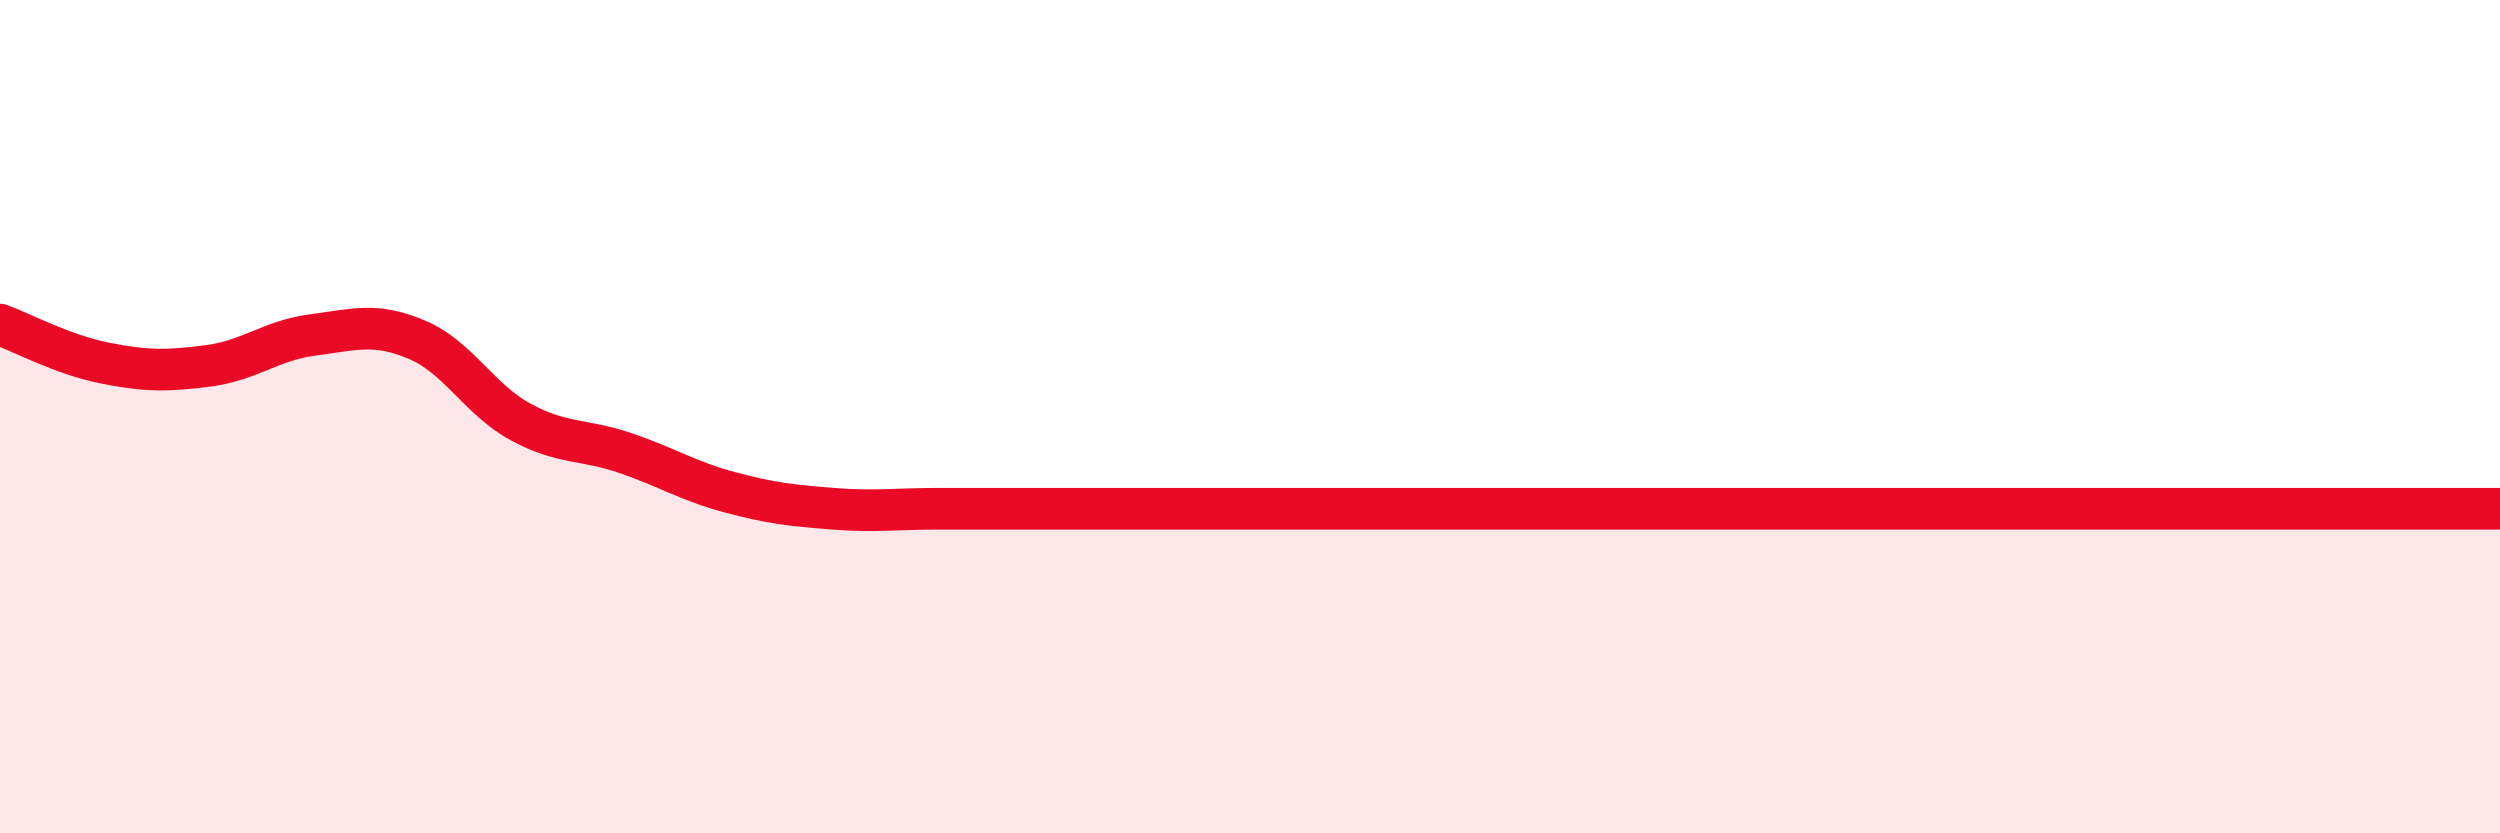
    <svg width="60" height="20" viewBox="0 0 60 20" xmlns="http://www.w3.org/2000/svg">
      <path
        d="M 0,7.79 C 0.5,7.97 1.5,8.51 2.5,8.71 C 3.5,8.91 4,8.91 5,8.78 C 6,8.65 6.5,8.17 7.5,8.04 C 8.5,7.91 9,7.73 10,8.15 C 11,8.57 11.5,9.59 12.5,10.13 C 13.5,10.67 14,10.53 15,10.87 C 16,11.21 16.5,11.54 17.5,11.81 C 18.5,12.08 19,12.13 20,12.21 C 21,12.29 21.5,12.21 22.5,12.21 C 23.5,12.21 24,12.21 25,12.21 C 26,12.21 26.5,12.21 27.5,12.21 C 28.5,12.21 29,12.21 30,12.21 C 31,12.21 31.5,12.21 32.5,12.21 C 33.5,12.21 34,12.21 35,12.21 C 36,12.21 36.5,12.21 37.5,12.21 C 38.5,12.21 39,12.21 40,12.21 C 41,12.21 41.5,12.21 42.5,12.21 C 43.5,12.21 44,12.21 45,12.21 C 46,12.21 46.5,12.21 47.5,12.21 C 48.5,12.21 49,12.21 50,12.21 C 51,12.21 51.5,12.21 52.5,12.21 C 53.5,12.21 54,12.21 55,12.21 C 56,12.21 56.5,12.21 57.5,12.21 C 58.5,12.21 59.5,12.21 60,12.21L60 20L0 20Z"
        fill="#EB0A25"
        opacity="0.1"
        stroke-linecap="round"
        stroke-linejoin="round"
      />
      <path
        d="M 0,7.79 C 0.5,7.97 1.5,8.51 2.5,8.71 C 3.5,8.91 4,8.91 5,8.78 C 6,8.65 6.5,8.17 7.5,8.04 C 8.5,7.91 9,7.73 10,8.15 C 11,8.57 11.5,9.59 12.5,10.13 C 13.5,10.67 14,10.53 15,10.87 C 16,11.21 16.5,11.54 17.5,11.81 C 18.5,12.08 19,12.13 20,12.21 C 21,12.29 21.5,12.21 22.5,12.21 C 23.5,12.21 24,12.21 25,12.21 C 26,12.21 26.5,12.21 27.5,12.21 C 28.5,12.21 29,12.21 30,12.21 C 31,12.21 31.5,12.21 32.5,12.21 C 33.5,12.21 34,12.21 35,12.21 C 36,12.21 36.5,12.21 37.5,12.21 C 38.5,12.21 39,12.21 40,12.21 C 41,12.21 41.5,12.21 42.5,12.21 C 43.5,12.21 44,12.21 45,12.21 C 46,12.21 46.5,12.21 47.5,12.21 C 48.5,12.21 49,12.21 50,12.21 C 51,12.21 51.5,12.21 52.5,12.21 C 53.5,12.21 54,12.21 55,12.21 C 56,12.21 56.5,12.21 57.5,12.21 C 58.5,12.21 59.5,12.21 60,12.21"
        stroke="#EB0A25"
        stroke-width="1"
        fill="none"
        stroke-linecap="round"
        stroke-linejoin="round"
      />
    </svg>
  
